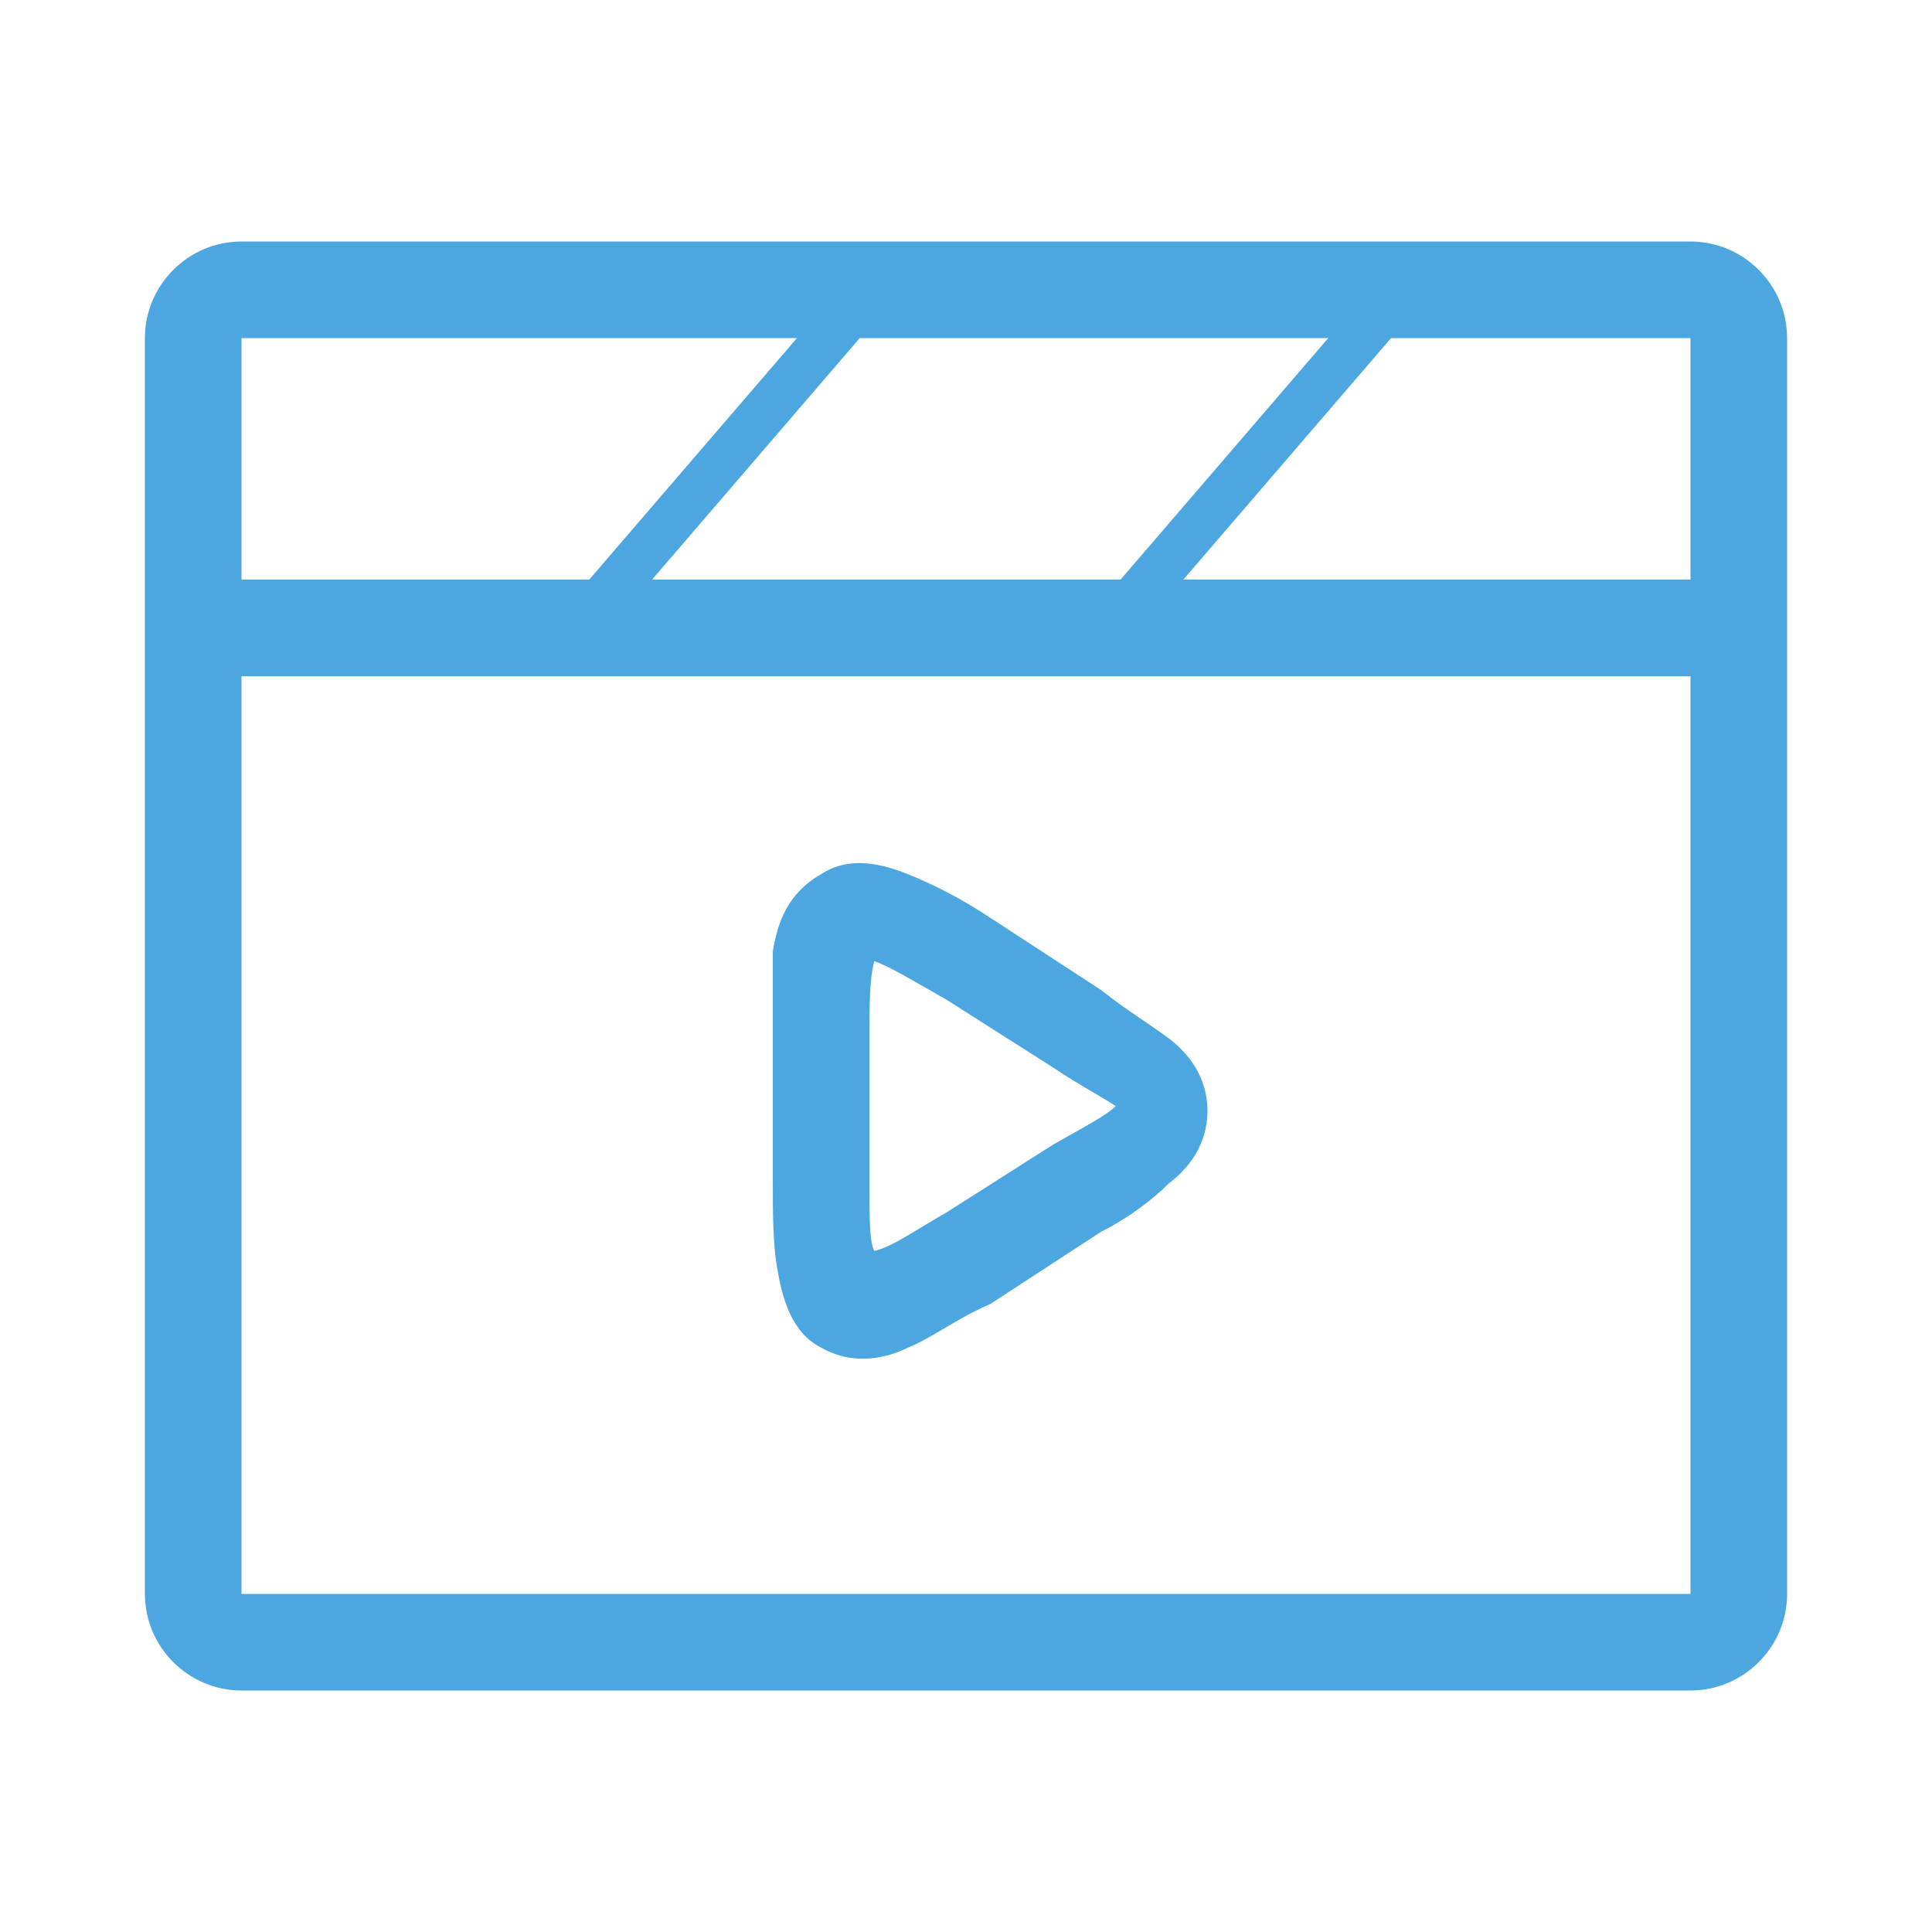<?xml version="1.0" encoding="utf-8"?>
<!-- Generator: Adobe Illustrator 26.2.1, SVG Export Plug-In . SVG Version: 6.00 Build 0)  -->
<svg version="1.1" id="图层_1" xmlns="http://www.w3.org/2000/svg" xmlns:xlink="http://www.w3.org/1999/xlink" x="0px" y="0px"
	 viewBox="0 0 40 40" style="enable-background:new 0 0 40 40;" xml:space="preserve">
<style type="text/css">
	.st0{fill-rule:evenodd;clip-rule:evenodd;fill:#4CA7E0;}
</style>
<g>
	<path class="st0" d="M17,27.9c0.7,0.4,1.4,0.2,1.8,0c0.5-0.2,1-0.6,1.7-0.9l2.3-1.5c0.6-0.3,1.1-0.7,1.4-1c0.4-0.3,0.8-0.8,0.8-1.5
		s-0.4-1.2-0.8-1.5s-0.9-0.6-1.4-1L20.5,19c-0.6-0.4-1.2-0.7-1.7-0.9c-0.5-0.2-1.2-0.4-1.8,0c-0.7,0.4-0.9,1-1,1.6
		c0,0.4,0,1.1,0,1.8v2.9c0,0.7,0,1.4,0.1,1.9C16.2,26.9,16.4,27.6,17,27.9z M18,21.6c0-0.8,0-1.3,0.1-1.7l0,0l0,0
		c0.3,0.1,0.8,0.4,1.5,0.8l2.2,1.4c0.6,0.4,1,0.6,1.3,0.8l0,0l0,0c-0.2,0.2-0.6,0.4-1.3,0.8l-2.2,1.4c-0.7,0.4-1.1,0.7-1.5,0.8l0,0
		l0,0C18,25.7,18,25.2,18,24.4V21.6z"/>
	<path class="st0" d="M35,5H5C3.9,5,3,5.9,3,7v26c0,1.1,0.9,2,2,2h30c1.1,0,2-0.9,2-2V7C37,5.9,36.1,5,35,5z M27.5,7l-4.3,5h-9.7
		l4.3-5H27.5z M5,7h11.5l-4.3,5H5V7z M35,33H5V14h30V33z M35,12H24.5l4.3-5H35V12z"/>
</g>
</svg>
